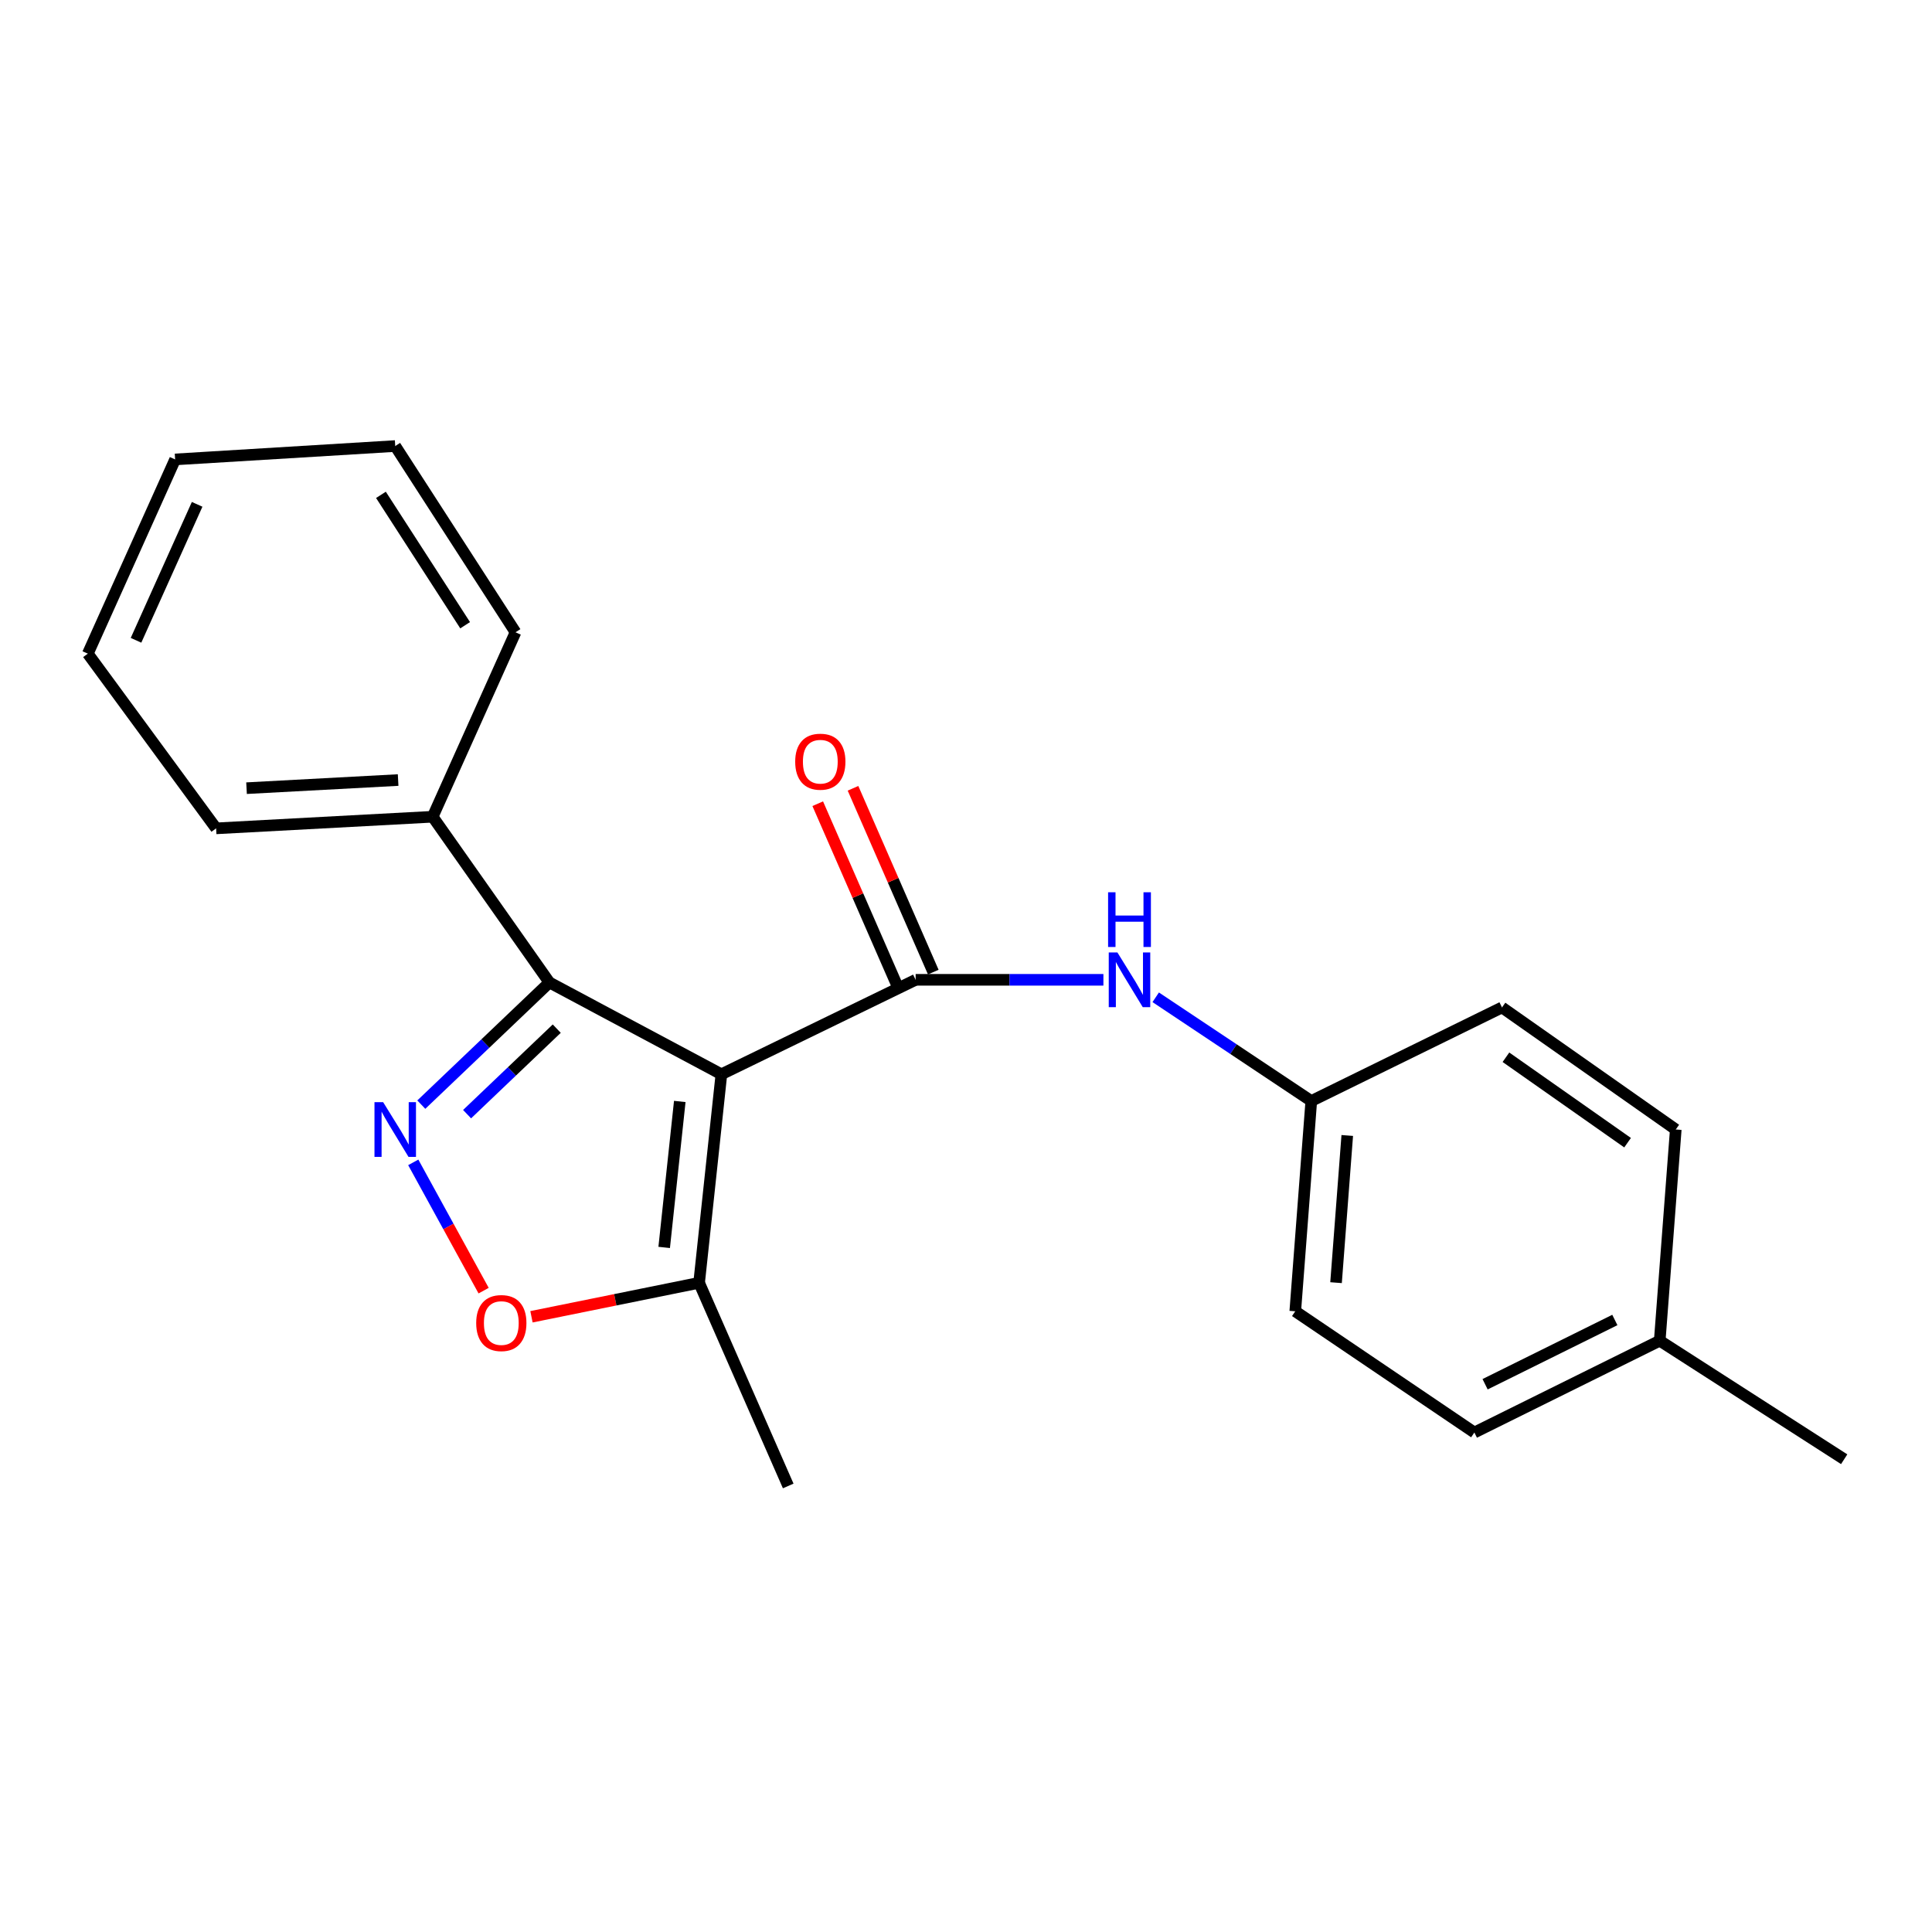 <?xml version='1.0' encoding='iso-8859-1'?>
<svg version='1.1' baseProfile='full'
              xmlns='http://www.w3.org/2000/svg'
                      xmlns:rdkit='http://www.rdkit.org/xml'
                      xmlns:xlink='http://www.w3.org/1999/xlink'
                  xml:space='preserve'
width='1000px' height='1000px' viewBox='0 0 1000 1000'>
<!-- END OF HEADER -->
<rect style='opacity:1.0;fill:#FFFFFF;stroke:none' width='1000' height='1000' x='0' y='0'> </rect>
<path class='bond-0' d='M 373.392,556.038 L 473.935,507.15' style='fill:none;fill-rule:evenodd;stroke:#000000;stroke-width:6px;stroke-linecap:butt;stroke-linejoin:miter;stroke-opacity:1' />
<path class='bond-2' d='M 373.392,556.038 L 284.371,508.522' style='fill:none;fill-rule:evenodd;stroke:#000000;stroke-width:6px;stroke-linecap:butt;stroke-linejoin:miter;stroke-opacity:1' />
<path class='bond-4' d='M 373.392,556.038 L 361.859,663.974' style='fill:none;fill-rule:evenodd;stroke:#000000;stroke-width:6px;stroke-linecap:butt;stroke-linejoin:miter;stroke-opacity:1' />
<path class='bond-4' d='M 351.852,570.112 L 343.779,645.667' style='fill:none;fill-rule:evenodd;stroke:#000000;stroke-width:6px;stroke-linecap:butt;stroke-linejoin:miter;stroke-opacity:1' />
<path class='bond-5' d='M 473.935,507.15 L 522.527,507.15' style='fill:none;fill-rule:evenodd;stroke:#000000;stroke-width:6px;stroke-linecap:butt;stroke-linejoin:miter;stroke-opacity:1' />
<path class='bond-5' d='M 522.527,507.15 L 571.12,507.15' style='fill:none;fill-rule:evenodd;stroke:#0000FF;stroke-width:6px;stroke-linecap:butt;stroke-linejoin:miter;stroke-opacity:1' />
<path class='bond-6' d='M 483.063,503.163 L 462.288,455.593' style='fill:none;fill-rule:evenodd;stroke:#000000;stroke-width:6px;stroke-linecap:butt;stroke-linejoin:miter;stroke-opacity:1' />
<path class='bond-6' d='M 462.288,455.593 L 441.514,408.022' style='fill:none;fill-rule:evenodd;stroke:#FF0000;stroke-width:6px;stroke-linecap:butt;stroke-linejoin:miter;stroke-opacity:1' />
<path class='bond-6' d='M 464.806,511.137 L 444.031,463.566' style='fill:none;fill-rule:evenodd;stroke:#000000;stroke-width:6px;stroke-linecap:butt;stroke-linejoin:miter;stroke-opacity:1' />
<path class='bond-6' d='M 444.031,463.566 L 423.256,415.996' style='fill:none;fill-rule:evenodd;stroke:#FF0000;stroke-width:6px;stroke-linecap:butt;stroke-linejoin:miter;stroke-opacity:1' />
<path class='bond-1' d='M 218.067,571.755 L 251.219,540.139' style='fill:none;fill-rule:evenodd;stroke:#0000FF;stroke-width:6px;stroke-linecap:butt;stroke-linejoin:miter;stroke-opacity:1' />
<path class='bond-1' d='M 251.219,540.139 L 284.371,508.522' style='fill:none;fill-rule:evenodd;stroke:#000000;stroke-width:6px;stroke-linecap:butt;stroke-linejoin:miter;stroke-opacity:1' />
<path class='bond-1' d='M 241.762,576.688 L 264.968,554.556' style='fill:none;fill-rule:evenodd;stroke:#0000FF;stroke-width:6px;stroke-linecap:butt;stroke-linejoin:miter;stroke-opacity:1' />
<path class='bond-1' d='M 264.968,554.556 L 288.175,532.425' style='fill:none;fill-rule:evenodd;stroke:#000000;stroke-width:6px;stroke-linecap:butt;stroke-linejoin:miter;stroke-opacity:1' />
<path class='bond-21' d='M 213.903,601.641 L 232.113,634.839' style='fill:none;fill-rule:evenodd;stroke:#0000FF;stroke-width:6px;stroke-linecap:butt;stroke-linejoin:miter;stroke-opacity:1' />
<path class='bond-21' d='M 232.113,634.839 L 250.324,668.038' style='fill:none;fill-rule:evenodd;stroke:#FF0000;stroke-width:6px;stroke-linecap:butt;stroke-linejoin:miter;stroke-opacity:1' />
<path class='bond-7' d='M 284.371,508.522 L 223.95,422.745' style='fill:none;fill-rule:evenodd;stroke:#000000;stroke-width:6px;stroke-linecap:butt;stroke-linejoin:miter;stroke-opacity:1' />
<path class='bond-3' d='M 275.09,681.562 L 318.475,672.768' style='fill:none;fill-rule:evenodd;stroke:#FF0000;stroke-width:6px;stroke-linecap:butt;stroke-linejoin:miter;stroke-opacity:1' />
<path class='bond-3' d='M 318.475,672.768 L 361.859,663.974' style='fill:none;fill-rule:evenodd;stroke:#000000;stroke-width:6px;stroke-linecap:butt;stroke-linejoin:miter;stroke-opacity:1' />
<path class='bond-14' d='M 361.859,663.974 L 407.98,769.132' style='fill:none;fill-rule:evenodd;stroke:#000000;stroke-width:6px;stroke-linecap:butt;stroke-linejoin:miter;stroke-opacity:1' />
<path class='bond-8' d='M 598.194,516.196 L 638.455,543.04' style='fill:none;fill-rule:evenodd;stroke:#0000FF;stroke-width:6px;stroke-linecap:butt;stroke-linejoin:miter;stroke-opacity:1' />
<path class='bond-8' d='M 638.455,543.04 L 678.717,569.884' style='fill:none;fill-rule:evenodd;stroke:#000000;stroke-width:6px;stroke-linecap:butt;stroke-linejoin:miter;stroke-opacity:1' />
<path class='bond-15' d='M 223.95,422.745 L 111.863,428.755' style='fill:none;fill-rule:evenodd;stroke:#000000;stroke-width:6px;stroke-linecap:butt;stroke-linejoin:miter;stroke-opacity:1' />
<path class='bond-15' d='M 206.07,403.752 L 127.61,407.959' style='fill:none;fill-rule:evenodd;stroke:#000000;stroke-width:6px;stroke-linecap:butt;stroke-linejoin:miter;stroke-opacity:1' />
<path class='bond-16' d='M 223.95,422.745 L 266.828,327.271' style='fill:none;fill-rule:evenodd;stroke:#000000;stroke-width:6px;stroke-linecap:butt;stroke-linejoin:miter;stroke-opacity:1' />
<path class='bond-10' d='M 678.717,569.884 L 777.433,521.45' style='fill:none;fill-rule:evenodd;stroke:#000000;stroke-width:6px;stroke-linecap:butt;stroke-linejoin:miter;stroke-opacity:1' />
<path class='bond-11' d='M 678.717,569.884 L 670.427,678.717' style='fill:none;fill-rule:evenodd;stroke:#000000;stroke-width:6px;stroke-linecap:butt;stroke-linejoin:miter;stroke-opacity:1' />
<path class='bond-11' d='M 697.338,587.722 L 691.535,663.905' style='fill:none;fill-rule:evenodd;stroke:#000000;stroke-width:6px;stroke-linecap:butt;stroke-linejoin:miter;stroke-opacity:1' />
<path class='bond-9' d='M 859.072,693.947 L 763.133,741.462' style='fill:none;fill-rule:evenodd;stroke:#000000;stroke-width:6px;stroke-linecap:butt;stroke-linejoin:miter;stroke-opacity:1' />
<path class='bond-9' d='M 835.839,683.221 L 768.682,716.482' style='fill:none;fill-rule:evenodd;stroke:#000000;stroke-width:6px;stroke-linecap:butt;stroke-linejoin:miter;stroke-opacity:1' />
<path class='bond-17' d='M 859.072,693.947 L 954.545,755.297' style='fill:none;fill-rule:evenodd;stroke:#000000;stroke-width:6px;stroke-linecap:butt;stroke-linejoin:miter;stroke-opacity:1' />
<path class='bond-23' d='M 859.072,693.947 L 867.373,584.627' style='fill:none;fill-rule:evenodd;stroke:#000000;stroke-width:6px;stroke-linecap:butt;stroke-linejoin:miter;stroke-opacity:1' />
<path class='bond-12' d='M 777.433,521.45 L 867.373,584.627' style='fill:none;fill-rule:evenodd;stroke:#000000;stroke-width:6px;stroke-linecap:butt;stroke-linejoin:miter;stroke-opacity:1' />
<path class='bond-12' d='M 779.473,547.229 L 842.431,591.453' style='fill:none;fill-rule:evenodd;stroke:#000000;stroke-width:6px;stroke-linecap:butt;stroke-linejoin:miter;stroke-opacity:1' />
<path class='bond-13' d='M 670.427,678.717 L 763.133,741.462' style='fill:none;fill-rule:evenodd;stroke:#000000;stroke-width:6px;stroke-linecap:butt;stroke-linejoin:miter;stroke-opacity:1' />
<path class='bond-18' d='M 111.863,428.755 L 45.455,338.328' style='fill:none;fill-rule:evenodd;stroke:#000000;stroke-width:6px;stroke-linecap:butt;stroke-linejoin:miter;stroke-opacity:1' />
<path class='bond-19' d='M 266.828,327.271 L 204.57,230.868' style='fill:none;fill-rule:evenodd;stroke:#000000;stroke-width:6px;stroke-linecap:butt;stroke-linejoin:miter;stroke-opacity:1' />
<path class='bond-19' d='M 240.753,323.619 L 197.173,256.136' style='fill:none;fill-rule:evenodd;stroke:#000000;stroke-width:6px;stroke-linecap:butt;stroke-linejoin:miter;stroke-opacity:1' />
<path class='bond-22' d='M 45.455,338.328 L 90.646,237.796' style='fill:none;fill-rule:evenodd;stroke:#000000;stroke-width:6px;stroke-linecap:butt;stroke-linejoin:miter;stroke-opacity:1' />
<path class='bond-22' d='M 70.404,331.417 L 102.038,261.044' style='fill:none;fill-rule:evenodd;stroke:#000000;stroke-width:6px;stroke-linecap:butt;stroke-linejoin:miter;stroke-opacity:1' />
<path class='bond-20' d='M 204.57,230.868 L 90.646,237.796' style='fill:none;fill-rule:evenodd;stroke:#000000;stroke-width:6px;stroke-linecap:butt;stroke-linejoin:miter;stroke-opacity:1' />
<path  class='atom-2' d='M 198.31 570.467
L 207.59 585.467
Q 208.51 586.947, 209.99 589.627
Q 211.47 592.307, 211.55 592.467
L 211.55 570.467
L 215.31 570.467
L 215.31 598.787
L 211.43 598.787
L 201.47 582.387
Q 200.31 580.467, 199.07 578.267
Q 197.87 576.067, 197.51 575.387
L 197.51 598.787
L 193.83 598.787
L 193.83 570.467
L 198.31 570.467
' fill='#0000FF'/>
<path  class='atom-4' d='M 246.479 684.807
Q 246.479 678.007, 249.839 674.207
Q 253.199 670.407, 259.479 670.407
Q 265.759 670.407, 269.119 674.207
Q 272.479 678.007, 272.479 684.807
Q 272.479 691.687, 269.079 695.607
Q 265.679 699.487, 259.479 699.487
Q 253.239 699.487, 249.839 695.607
Q 246.479 691.727, 246.479 684.807
M 259.479 696.287
Q 263.799 696.287, 266.119 693.407
Q 268.479 690.487, 268.479 684.807
Q 268.479 679.247, 266.119 676.447
Q 263.799 673.607, 259.479 673.607
Q 255.159 673.607, 252.799 676.407
Q 250.479 679.207, 250.479 684.807
Q 250.479 690.527, 252.799 693.407
Q 255.159 696.287, 259.479 696.287
' fill='#FF0000'/>
<path  class='atom-6' d='M 578.367 492.99
L 587.647 507.99
Q 588.567 509.47, 590.047 512.15
Q 591.527 514.83, 591.607 514.99
L 591.607 492.99
L 595.367 492.99
L 595.367 521.31
L 591.487 521.31
L 581.527 504.91
Q 580.367 502.99, 579.127 500.79
Q 577.927 498.59, 577.567 497.91
L 577.567 521.31
L 573.887 521.31
L 573.887 492.99
L 578.367 492.99
' fill='#0000FF'/>
<path  class='atom-6' d='M 573.547 461.838
L 577.387 461.838
L 577.387 473.878
L 591.867 473.878
L 591.867 461.838
L 595.707 461.838
L 595.707 490.158
L 591.867 490.158
L 591.867 477.078
L 577.387 477.078
L 577.387 490.158
L 573.547 490.158
L 573.547 461.838
' fill='#0000FF'/>
<path  class='atom-7' d='M 411.593 394.247
Q 411.593 387.447, 414.953 383.647
Q 418.313 379.847, 424.593 379.847
Q 430.873 379.847, 434.233 383.647
Q 437.593 387.447, 437.593 394.247
Q 437.593 401.127, 434.193 405.047
Q 430.793 408.927, 424.593 408.927
Q 418.353 408.927, 414.953 405.047
Q 411.593 401.167, 411.593 394.247
M 424.593 405.727
Q 428.913 405.727, 431.233 402.847
Q 433.593 399.927, 433.593 394.247
Q 433.593 388.687, 431.233 385.887
Q 428.913 383.047, 424.593 383.047
Q 420.273 383.047, 417.913 385.847
Q 415.593 388.647, 415.593 394.247
Q 415.593 399.967, 417.913 402.847
Q 420.273 405.727, 424.593 405.727
' fill='#FF0000'/>
</svg>
